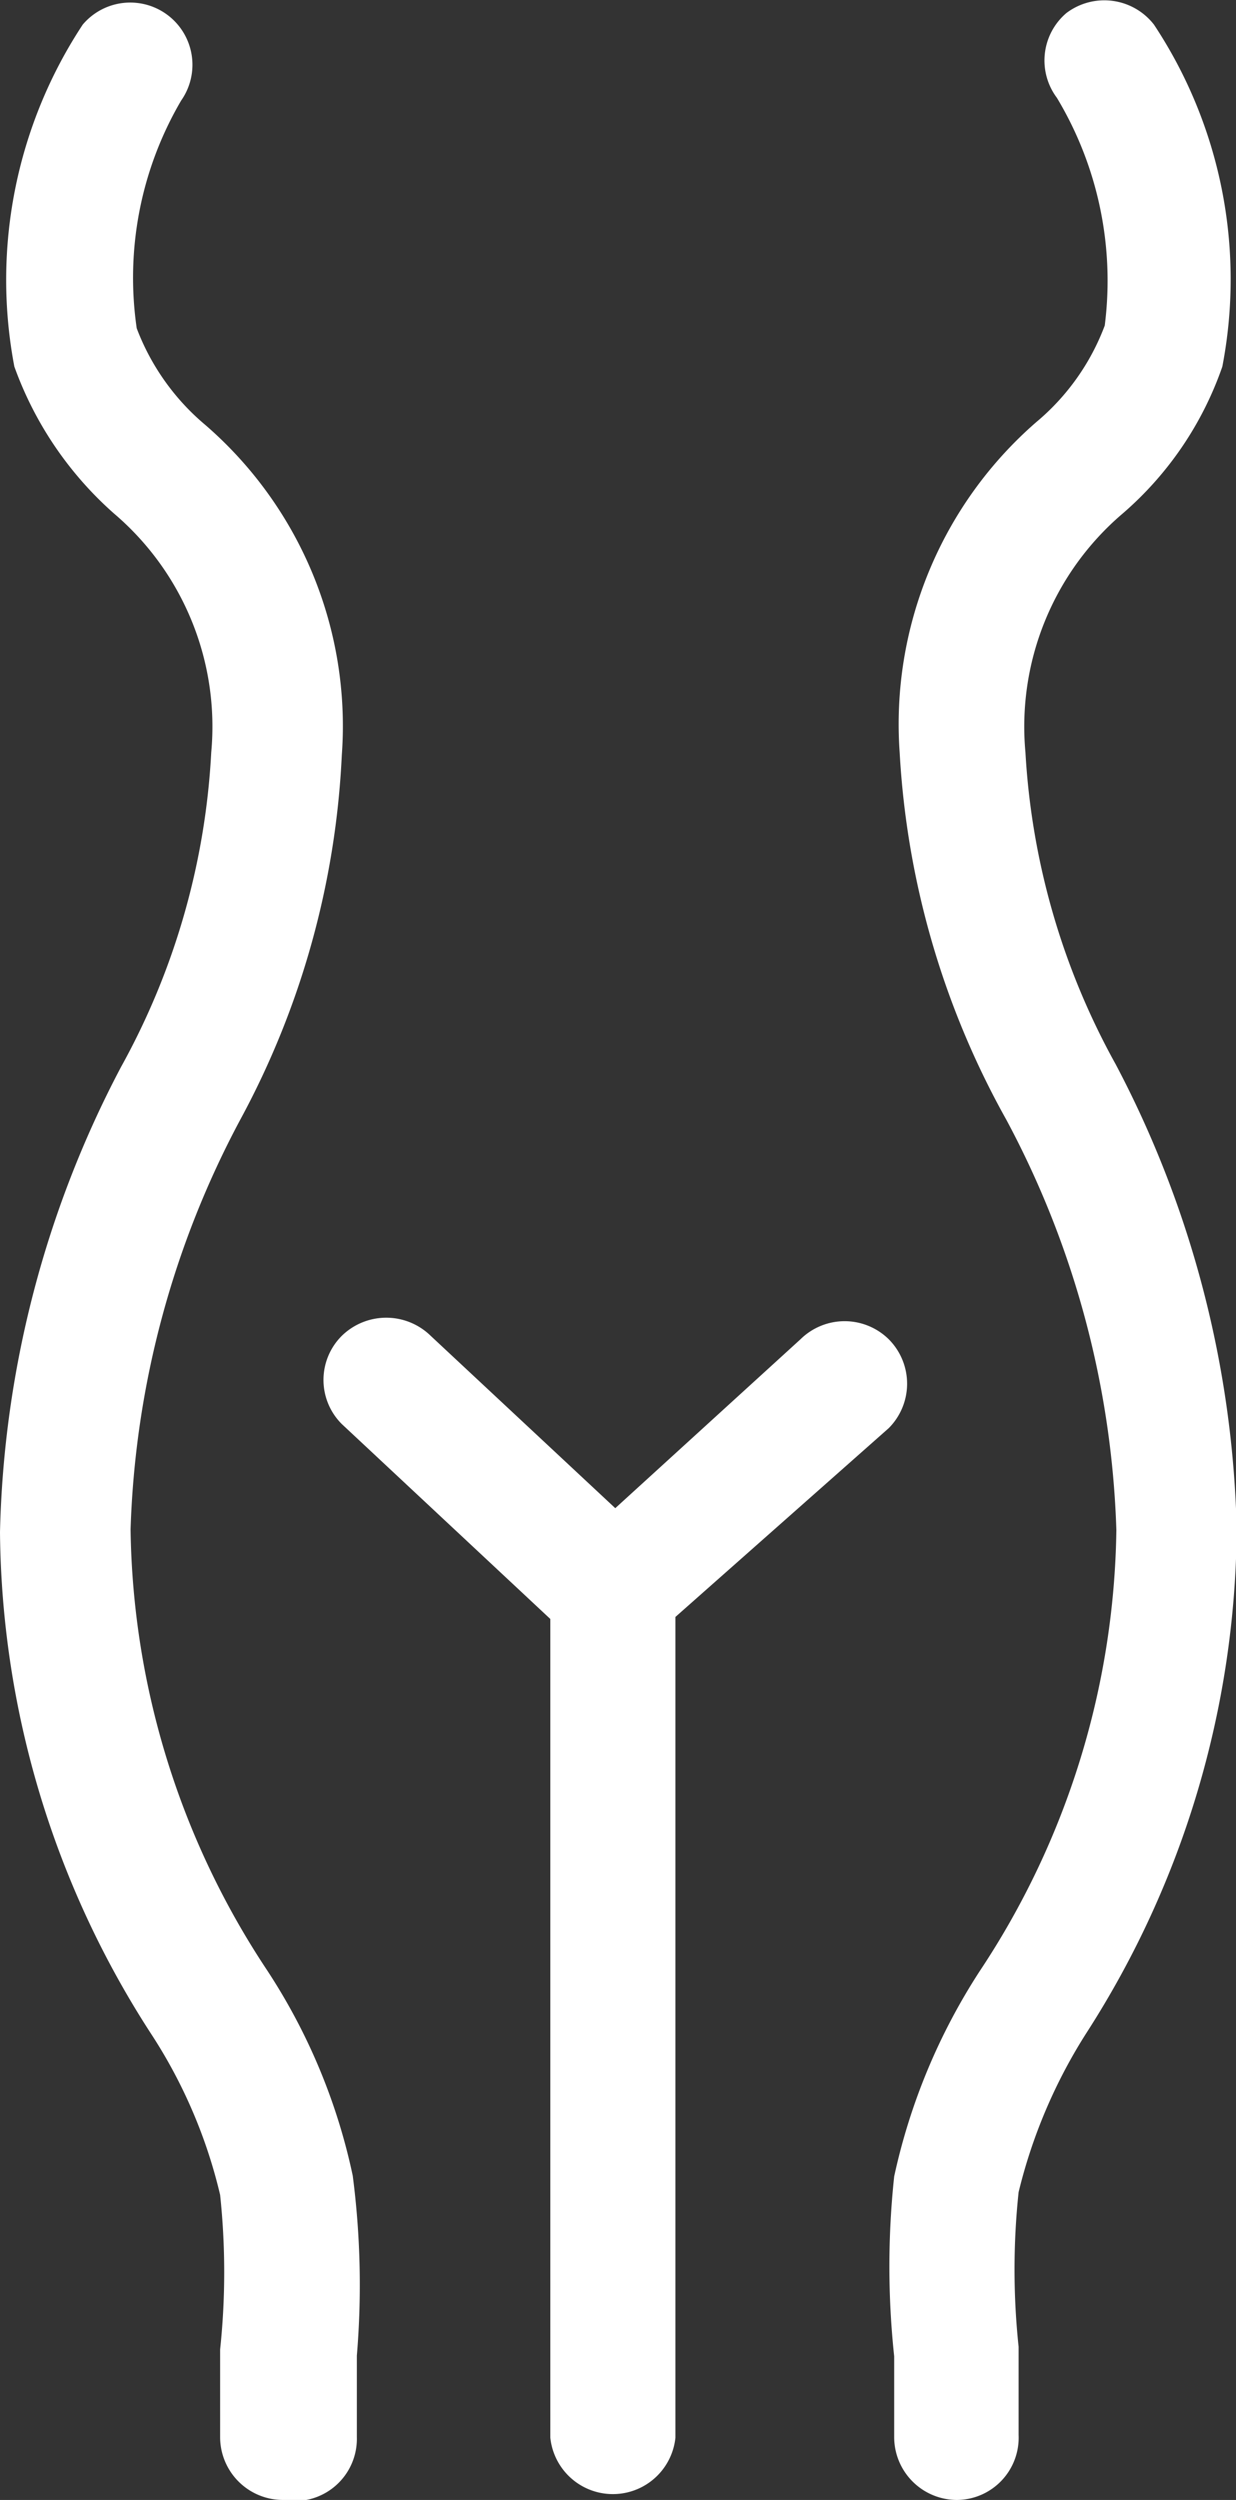 <?xml version="1.0" encoding="UTF-8"?>
<svg xmlns="http://www.w3.org/2000/svg" viewBox="0 0 18.08 36.55">
  <rect x="0" y="0" width="18.08" height="36.55" fill="#333333" stroke="none"/>
  <defs>
    <style>
      .cls-1 {
        fill: #fff;
      }
    </style>
  </defs>
  <title>icon-gyn</title>
  <g id="Ebene_2" data-name="Ebene 2">
    <g id="Ebene_1-2" data-name="Ebene 1">
      <g>
        <path class="cls-1" d="M14,36.55a.92.92,0,0,1-.92-.91c0-.42,0-.81,0-1.19a12.36,12.36,0,0,1,0-2.63,9,9,0,0,1,1.25-3,11.93,11.93,0,0,0,2-6.45,13.59,13.59,0,0,0-1.61-6A12.4,12.4,0,0,1,13.16,11a5.85,5.85,0,0,1,2-4.83,3.39,3.39,0,0,0,1-1.41,5.19,5.19,0,0,0-.7-3.33A.91.91,0,0,1,15.6.19a.92.92,0,0,1,1.28.17,6.74,6.74,0,0,1,1,5,5,5,0,0,1-1.46,2.15A4.09,4.09,0,0,0,15,11a10.63,10.63,0,0,0,1.32,4.56,15.31,15.31,0,0,1,1.77,6.8,13.77,13.77,0,0,1-2.19,7.35,7.7,7.7,0,0,0-1,2.34,10.72,10.72,0,0,0,0,2.26c0,.41,0,.84,0,1.29A.91.91,0,0,1,14,36.55Z"></path>
        <path class="cls-1" d="M4.14,36.55a.92.92,0,0,1-.92-.91c0-.45,0-.88,0-1.29a10.72,10.72,0,0,0,0-2.26,7.41,7.41,0,0,0-1-2.34A13.68,13.68,0,0,1,0,22.4a15.31,15.31,0,0,1,1.77-6.8A10.63,10.63,0,0,0,3.09,11,4.09,4.09,0,0,0,1.67,7.51,5.22,5.22,0,0,1,.21,5.36a6.78,6.78,0,0,1,1-5A.91.91,0,0,1,2.65,1.47,5.12,5.12,0,0,0,2,4.8,3.43,3.43,0,0,0,3,6.21a5.82,5.82,0,0,1,2,4.83,12.4,12.4,0,0,1-1.48,5.32,13.59,13.59,0,0,0-1.61,6,11.93,11.93,0,0,0,2,6.45,8.78,8.78,0,0,1,1.25,3,12.4,12.4,0,0,1,.06,2.63c0,.38,0,.77,0,1.19A.91.91,0,0,1,4.14,36.55Z"></path>
        <path class="cls-1" d="M13,19.58a.92.92,0,0,0-1.29,0L9,22.05l-2.7-2.52a.93.93,0,0,0-1.3,0,.91.91,0,0,0,0,1.29l3.05,2.85V35.64a.92.92,0,0,0,1.83,0v-12L13,20.88A.92.92,0,0,0,13,19.58Z"></path>
      </g>
    </g>
  </g>
</svg>
